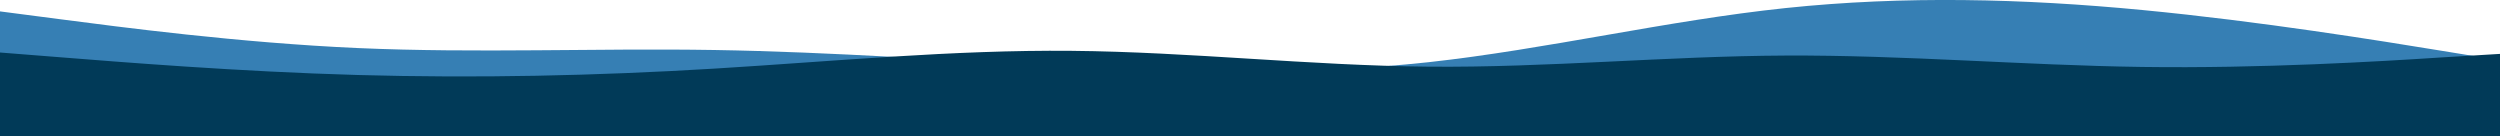 <?xml version="1.0" encoding="UTF-8"?>
<svg id="visual" xmlns="http://www.w3.org/2000/svg" version="1.1" viewBox="0 0 900 49">
  <!-- Generator: Adobe Illustrator 29.4.0, SVG Export Plug-In . SVG Version: 2.1.0 Build 152)  -->
  <defs>
    <style>
      .st0 {
        fill: #013a58;
      }

      .st1 {
        fill: #367fb4;
        isolation: isolate;
      }
    </style>
  </defs>
  <path class="st1" d="M900,49H0V4.1s21.5,2.8,21.5,2.8c21.5,2.8,64.5,8.5,107.3,10.4,42.9,1.9,85.5,0,128.4.7,42.8.7,85.8,3.9,128.6,6,42.9,2.1,85.5,3,128.4-1.6,42.8-4.7,85.8-15,128.6-19.5,42.9-4.5,85.5-3.4,128.4.7,42.8,4.1,85.8,11.1,107.3,14.6l21.5,3.5v27.3Z"/>
  <path class="st0" d="M900,19.4v29.6H0v-30.1s21.5,1.7,21.5,1.7c21.5,1.7,64.5,5.2,107.3,6.4,42.9,1.2,85.5.3,128.4-2.3,42.8-2.6,85.8-6.8,128.6-6.4,42.9.4,85.5,5.3,128.4,5.7,42.8.4,85.8-3.8,128.6-4,42.9-.2,85.5,3.5,128.4,4.1,42.8.6,85.8-2,107.3-3.4l21.5-1.3h0Z"/>
</svg>